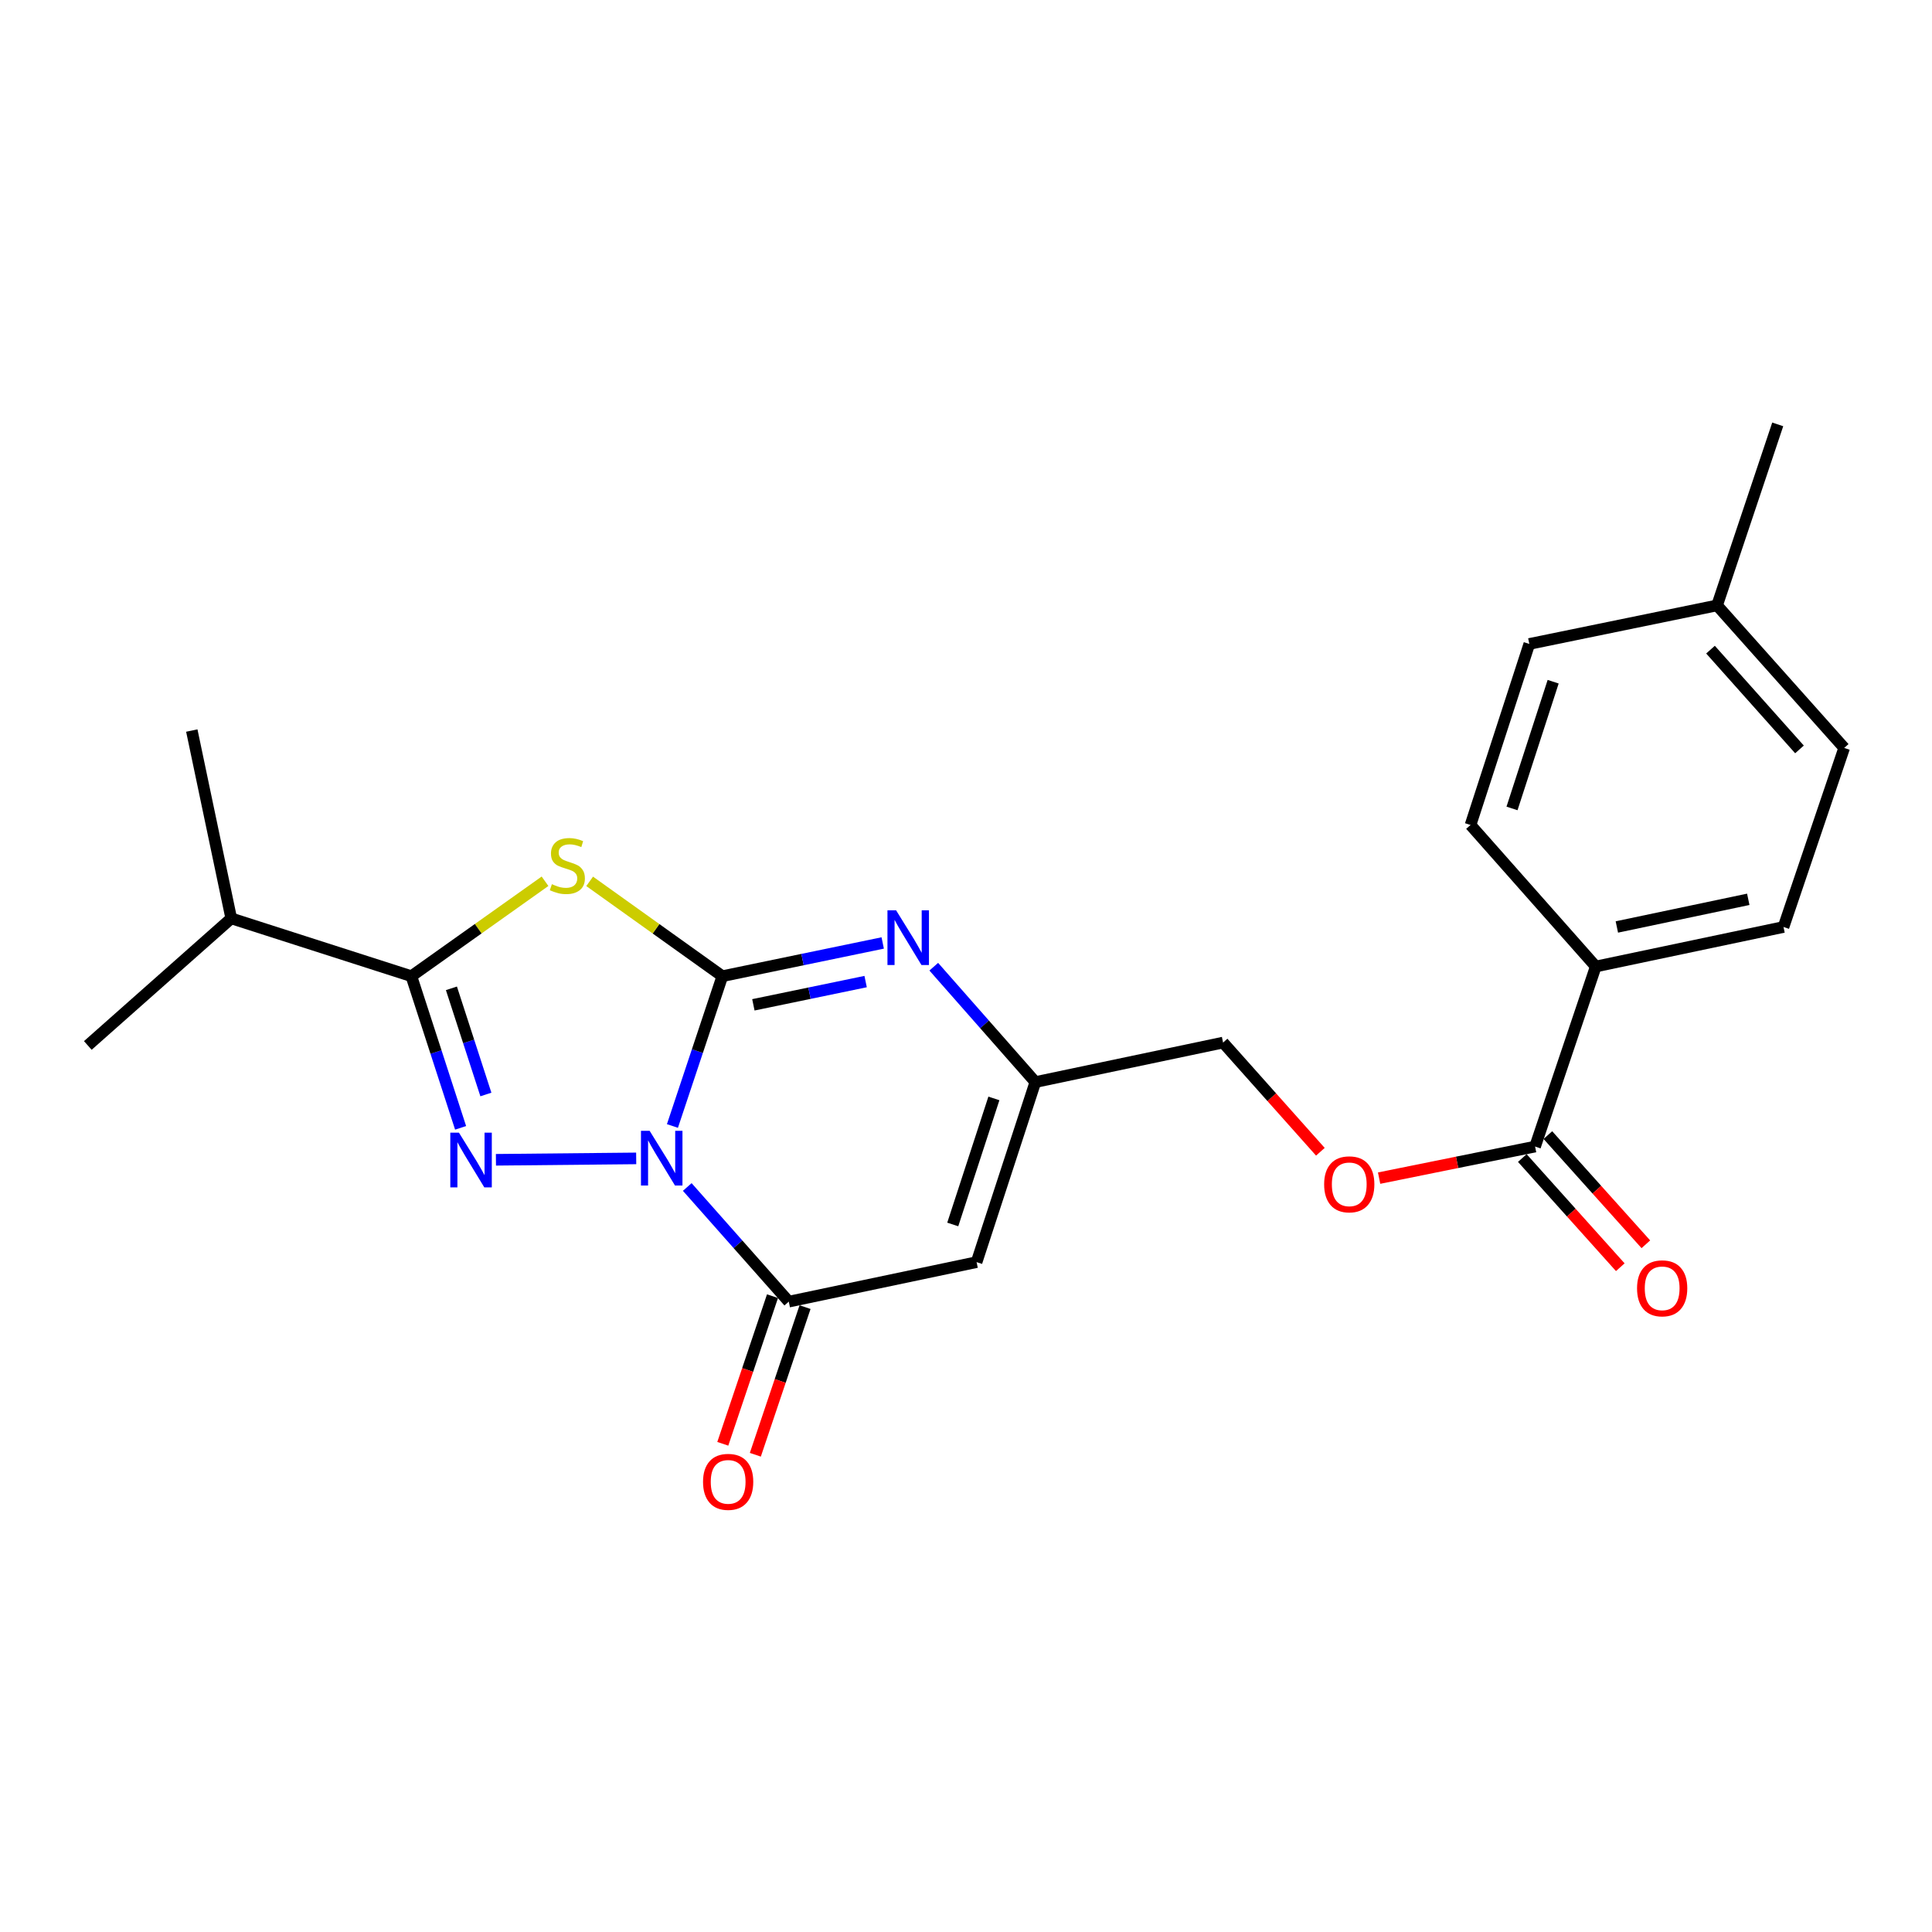 <?xml version='1.0' encoding='iso-8859-1'?>
<svg version='1.1' baseProfile='full'
              xmlns='http://www.w3.org/2000/svg'
                      xmlns:rdkit='http://www.rdkit.org/xml'
                      xmlns:xlink='http://www.w3.org/1999/xlink'
                  xml:space='preserve'
width='1000px' height='1000px' viewBox='0 0 1000 1000'>
<!-- END OF HEADER -->
<rect style='opacity:1.0;fill:#FFFFFF;stroke:none' width='1000' height='1000' x='0' y='0'> </rect>
<path class='bond-0' d='M 348.049,582.812 L 360.969,544.041' style='fill:none;fill-rule:evenodd;stroke:#0000FF;stroke-width:6px;stroke-linecap:butt;stroke-linejoin:miter;stroke-opacity:1' />
<path class='bond-0' d='M 360.969,544.041 L 373.888,505.27' style='fill:none;fill-rule:evenodd;stroke:#000000;stroke-width:6px;stroke-linecap:butt;stroke-linejoin:miter;stroke-opacity:1' />
<path class='bond-1' d='M 329.296,599.585 L 256.693,600.304' style='fill:none;fill-rule:evenodd;stroke:#0000FF;stroke-width:6px;stroke-linecap:butt;stroke-linejoin:miter;stroke-opacity:1' />
<path class='bond-4' d='M 355.724,614.385 L 381.994,644.057' style='fill:none;fill-rule:evenodd;stroke:#0000FF;stroke-width:6px;stroke-linecap:butt;stroke-linejoin:miter;stroke-opacity:1' />
<path class='bond-4' d='M 381.994,644.057 L 408.265,673.728' style='fill:none;fill-rule:evenodd;stroke:#000000;stroke-width:6px;stroke-linecap:butt;stroke-linejoin:miter;stroke-opacity:1' />
<path class='bond-2' d='M 373.888,505.27 L 339.546,480.727' style='fill:none;fill-rule:evenodd;stroke:#000000;stroke-width:6px;stroke-linecap:butt;stroke-linejoin:miter;stroke-opacity:1' />
<path class='bond-2' d='M 339.546,480.727 L 305.204,456.183' style='fill:none;fill-rule:evenodd;stroke:#CCCC00;stroke-width:6px;stroke-linecap:butt;stroke-linejoin:miter;stroke-opacity:1' />
<path class='bond-5' d='M 373.888,505.27 L 415.389,496.672' style='fill:none;fill-rule:evenodd;stroke:#000000;stroke-width:6px;stroke-linecap:butt;stroke-linejoin:miter;stroke-opacity:1' />
<path class='bond-5' d='M 415.389,496.672 L 456.891,488.075' style='fill:none;fill-rule:evenodd;stroke:#0000FF;stroke-width:6px;stroke-linecap:butt;stroke-linejoin:miter;stroke-opacity:1' />
<path class='bond-5' d='M 389.945,520.097 L 418.996,514.079' style='fill:none;fill-rule:evenodd;stroke:#000000;stroke-width:6px;stroke-linecap:butt;stroke-linejoin:miter;stroke-opacity:1' />
<path class='bond-5' d='M 418.996,514.079 L 448.046,508.061' style='fill:none;fill-rule:evenodd;stroke:#0000FF;stroke-width:6px;stroke-linecap:butt;stroke-linejoin:miter;stroke-opacity:1' />
<path class='bond-3' d='M 238.408,583.77 L 225.667,544.52' style='fill:none;fill-rule:evenodd;stroke:#0000FF;stroke-width:6px;stroke-linecap:butt;stroke-linejoin:miter;stroke-opacity:1' />
<path class='bond-3' d='M 225.667,544.52 L 212.925,505.27' style='fill:none;fill-rule:evenodd;stroke:#000000;stroke-width:6px;stroke-linecap:butt;stroke-linejoin:miter;stroke-opacity:1' />
<path class='bond-3' d='M 251.493,566.507 L 242.574,539.032' style='fill:none;fill-rule:evenodd;stroke:#0000FF;stroke-width:6px;stroke-linecap:butt;stroke-linejoin:miter;stroke-opacity:1' />
<path class='bond-3' d='M 242.574,539.032 L 233.655,511.557' style='fill:none;fill-rule:evenodd;stroke:#000000;stroke-width:6px;stroke-linecap:butt;stroke-linejoin:miter;stroke-opacity:1' />
<path class='bond-23' d='M 282.103,456.139 L 247.514,480.705' style='fill:none;fill-rule:evenodd;stroke:#CCCC00;stroke-width:6px;stroke-linecap:butt;stroke-linejoin:miter;stroke-opacity:1' />
<path class='bond-23' d='M 247.514,480.705 L 212.925,505.27' style='fill:none;fill-rule:evenodd;stroke:#000000;stroke-width:6px;stroke-linecap:butt;stroke-linejoin:miter;stroke-opacity:1' />
<path class='bond-13' d='M 212.925,505.27 L 119.69,475.347' style='fill:none;fill-rule:evenodd;stroke:#000000;stroke-width:6px;stroke-linecap:butt;stroke-linejoin:miter;stroke-opacity:1' />
<path class='bond-6' d='M 408.265,673.728 L 505.481,653.276' style='fill:none;fill-rule:evenodd;stroke:#000000;stroke-width:6px;stroke-linecap:butt;stroke-linejoin:miter;stroke-opacity:1' />
<path class='bond-10' d='M 399.842,670.893 L 386.979,709.102' style='fill:none;fill-rule:evenodd;stroke:#000000;stroke-width:6px;stroke-linecap:butt;stroke-linejoin:miter;stroke-opacity:1' />
<path class='bond-10' d='M 386.979,709.102 L 374.115,747.311' style='fill:none;fill-rule:evenodd;stroke:#FF0000;stroke-width:6px;stroke-linecap:butt;stroke-linejoin:miter;stroke-opacity:1' />
<path class='bond-10' d='M 416.689,676.564 L 403.826,714.773' style='fill:none;fill-rule:evenodd;stroke:#000000;stroke-width:6px;stroke-linecap:butt;stroke-linejoin:miter;stroke-opacity:1' />
<path class='bond-10' d='M 403.826,714.773 L 390.962,752.982' style='fill:none;fill-rule:evenodd;stroke:#FF0000;stroke-width:6px;stroke-linecap:butt;stroke-linejoin:miter;stroke-opacity:1' />
<path class='bond-24' d='M 483.316,500.365 L 509.607,530.223' style='fill:none;fill-rule:evenodd;stroke:#0000FF;stroke-width:6px;stroke-linecap:butt;stroke-linejoin:miter;stroke-opacity:1' />
<path class='bond-24' d='M 509.607,530.223 L 535.898,560.08' style='fill:none;fill-rule:evenodd;stroke:#000000;stroke-width:6px;stroke-linecap:butt;stroke-linejoin:miter;stroke-opacity:1' />
<path class='bond-7' d='M 505.481,653.276 L 535.898,560.08' style='fill:none;fill-rule:evenodd;stroke:#000000;stroke-width:6px;stroke-linecap:butt;stroke-linejoin:miter;stroke-opacity:1' />
<path class='bond-7' d='M 493.145,633.781 L 514.437,568.544' style='fill:none;fill-rule:evenodd;stroke:#000000;stroke-width:6px;stroke-linecap:butt;stroke-linejoin:miter;stroke-opacity:1' />
<path class='bond-14' d='M 535.898,560.08 L 633.064,539.637' style='fill:none;fill-rule:evenodd;stroke:#000000;stroke-width:6px;stroke-linecap:butt;stroke-linejoin:miter;stroke-opacity:1' />
<path class='bond-8' d='M 794.56,593.459 L 754.193,601.628' style='fill:none;fill-rule:evenodd;stroke:#000000;stroke-width:6px;stroke-linecap:butt;stroke-linejoin:miter;stroke-opacity:1' />
<path class='bond-8' d='M 754.193,601.628 L 713.825,609.797' style='fill:none;fill-rule:evenodd;stroke:#FF0000;stroke-width:6px;stroke-linecap:butt;stroke-linejoin:miter;stroke-opacity:1' />
<path class='bond-9' d='M 794.56,593.459 L 825.965,500.263' style='fill:none;fill-rule:evenodd;stroke:#000000;stroke-width:6px;stroke-linecap:butt;stroke-linejoin:miter;stroke-opacity:1' />
<path class='bond-12' d='M 787.945,599.395 L 813.301,627.653' style='fill:none;fill-rule:evenodd;stroke:#000000;stroke-width:6px;stroke-linecap:butt;stroke-linejoin:miter;stroke-opacity:1' />
<path class='bond-12' d='M 813.301,627.653 L 838.658,655.91' style='fill:none;fill-rule:evenodd;stroke:#FF0000;stroke-width:6px;stroke-linecap:butt;stroke-linejoin:miter;stroke-opacity:1' />
<path class='bond-12' d='M 801.176,587.523 L 826.532,615.781' style='fill:none;fill-rule:evenodd;stroke:#000000;stroke-width:6px;stroke-linecap:butt;stroke-linejoin:miter;stroke-opacity:1' />
<path class='bond-12' d='M 826.532,615.781 L 851.888,644.038' style='fill:none;fill-rule:evenodd;stroke:#FF0000;stroke-width:6px;stroke-linecap:butt;stroke-linejoin:miter;stroke-opacity:1' />
<path class='bond-15' d='M 825.965,500.263 L 923.141,479.811' style='fill:none;fill-rule:evenodd;stroke:#000000;stroke-width:6px;stroke-linecap:butt;stroke-linejoin:miter;stroke-opacity:1' />
<path class='bond-15' d='M 836.88,479.8 L 904.903,465.484' style='fill:none;fill-rule:evenodd;stroke:#000000;stroke-width:6px;stroke-linecap:butt;stroke-linejoin:miter;stroke-opacity:1' />
<path class='bond-16' d='M 825.965,500.263 L 761.141,427.016' style='fill:none;fill-rule:evenodd;stroke:#000000;stroke-width:6px;stroke-linecap:butt;stroke-linejoin:miter;stroke-opacity:1' />
<path class='bond-11' d='M 683.424,596.15 L 658.244,567.894' style='fill:none;fill-rule:evenodd;stroke:#FF0000;stroke-width:6px;stroke-linecap:butt;stroke-linejoin:miter;stroke-opacity:1' />
<path class='bond-11' d='M 658.244,567.894 L 633.064,539.637' style='fill:none;fill-rule:evenodd;stroke:#000000;stroke-width:6px;stroke-linecap:butt;stroke-linejoin:miter;stroke-opacity:1' />
<path class='bond-20' d='M 119.69,475.347 L 45.455,541.128' style='fill:none;fill-rule:evenodd;stroke:#000000;stroke-width:6px;stroke-linecap:butt;stroke-linejoin:miter;stroke-opacity:1' />
<path class='bond-21' d='M 119.69,475.347 L 99.277,378.131' style='fill:none;fill-rule:evenodd;stroke:#000000;stroke-width:6px;stroke-linecap:butt;stroke-linejoin:miter;stroke-opacity:1' />
<path class='bond-17' d='M 923.141,479.811 L 954.545,387.128' style='fill:none;fill-rule:evenodd;stroke:#000000;stroke-width:6px;stroke-linecap:butt;stroke-linejoin:miter;stroke-opacity:1' />
<path class='bond-18' d='M 761.141,427.016 L 791.568,333.306' style='fill:none;fill-rule:evenodd;stroke:#000000;stroke-width:6px;stroke-linecap:butt;stroke-linejoin:miter;stroke-opacity:1' />
<path class='bond-18' d='M 782.612,418.449 L 803.911,352.852' style='fill:none;fill-rule:evenodd;stroke:#000000;stroke-width:6px;stroke-linecap:butt;stroke-linejoin:miter;stroke-opacity:1' />
<path class='bond-25' d='M 954.545,387.128 L 888.754,313.357' style='fill:none;fill-rule:evenodd;stroke:#000000;stroke-width:6px;stroke-linecap:butt;stroke-linejoin:miter;stroke-opacity:1' />
<path class='bond-25' d='M 931.41,387.894 L 885.356,336.254' style='fill:none;fill-rule:evenodd;stroke:#000000;stroke-width:6px;stroke-linecap:butt;stroke-linejoin:miter;stroke-opacity:1' />
<path class='bond-19' d='M 791.568,333.306 L 888.754,313.357' style='fill:none;fill-rule:evenodd;stroke:#000000;stroke-width:6px;stroke-linecap:butt;stroke-linejoin:miter;stroke-opacity:1' />
<path class='bond-22' d='M 888.754,313.357 L 920.149,219.657' style='fill:none;fill-rule:evenodd;stroke:#000000;stroke-width:6px;stroke-linecap:butt;stroke-linejoin:miter;stroke-opacity:1' />
<path  class='atom-0' d='M 336.244 585.294
L 345.524 600.294
Q 346.444 601.774, 347.924 604.454
Q 349.404 607.134, 349.484 607.294
L 349.484 585.294
L 353.244 585.294
L 353.244 613.614
L 349.364 613.614
L 339.404 597.214
Q 338.244 595.294, 337.004 593.094
Q 335.804 590.894, 335.444 590.214
L 335.444 613.614
L 331.764 613.614
L 331.764 585.294
L 336.244 585.294
' fill='#0000FF'/>
<path  class='atom-2' d='M 237.556 586.272
L 246.836 601.272
Q 247.756 602.752, 249.236 605.432
Q 250.716 608.112, 250.796 608.272
L 250.796 586.272
L 254.556 586.272
L 254.556 614.592
L 250.676 614.592
L 240.716 598.192
Q 239.556 596.272, 238.316 594.072
Q 237.116 591.872, 236.756 591.192
L 236.756 614.592
L 233.076 614.592
L 233.076 586.272
L 237.556 586.272
' fill='#0000FF'/>
<path  class='atom-3' d='M 285.659 457.652
Q 285.979 457.772, 287.299 458.332
Q 288.619 458.892, 290.059 459.252
Q 291.539 459.572, 292.979 459.572
Q 295.659 459.572, 297.219 458.292
Q 298.779 456.972, 298.779 454.692
Q 298.779 453.132, 297.979 452.172
Q 297.219 451.212, 296.019 450.692
Q 294.819 450.172, 292.819 449.572
Q 290.299 448.812, 288.779 448.092
Q 287.299 447.372, 286.219 445.852
Q 285.179 444.332, 285.179 441.772
Q 285.179 438.212, 287.579 436.012
Q 290.019 433.812, 294.819 433.812
Q 298.099 433.812, 301.819 435.372
L 300.899 438.452
Q 297.499 437.052, 294.939 437.052
Q 292.179 437.052, 290.659 438.212
Q 289.139 439.332, 289.179 441.292
Q 289.179 442.812, 289.939 443.732
Q 290.739 444.652, 291.859 445.172
Q 293.019 445.692, 294.939 446.292
Q 297.499 447.092, 299.019 447.892
Q 300.539 448.692, 301.619 450.332
Q 302.739 451.932, 302.739 454.692
Q 302.739 458.612, 300.099 460.732
Q 297.499 462.812, 293.139 462.812
Q 290.619 462.812, 288.699 462.252
Q 286.819 461.732, 284.579 460.812
L 285.659 457.652
' fill='#CCCC00'/>
<path  class='atom-6' d='M 463.827 471.181
L 473.107 486.181
Q 474.027 487.661, 475.507 490.341
Q 476.987 493.021, 477.067 493.181
L 477.067 471.181
L 480.827 471.181
L 480.827 499.501
L 476.947 499.501
L 466.987 483.101
Q 465.827 481.181, 464.587 478.981
Q 463.387 476.781, 463.027 476.101
L 463.027 499.501
L 459.347 499.501
L 459.347 471.181
L 463.827 471.181
' fill='#0000FF'/>
<path  class='atom-11' d='M 363.89 767.005
Q 363.89 760.205, 367.25 756.405
Q 370.61 752.605, 376.89 752.605
Q 383.17 752.605, 386.53 756.405
Q 389.89 760.205, 389.89 767.005
Q 389.89 773.885, 386.49 777.805
Q 383.09 781.685, 376.89 781.685
Q 370.65 781.685, 367.25 777.805
Q 363.89 773.925, 363.89 767.005
M 376.89 778.485
Q 381.21 778.485, 383.53 775.605
Q 385.89 772.685, 385.89 767.005
Q 385.89 761.445, 383.53 758.645
Q 381.21 755.805, 376.89 755.805
Q 372.57 755.805, 370.21 758.605
Q 367.89 761.405, 367.89 767.005
Q 367.89 772.725, 370.21 775.605
Q 372.57 778.485, 376.89 778.485
' fill='#FF0000'/>
<path  class='atom-12' d='M 685.372 613.004
Q 685.372 606.204, 688.732 602.404
Q 692.092 598.604, 698.372 598.604
Q 704.652 598.604, 708.012 602.404
Q 711.372 606.204, 711.372 613.004
Q 711.372 619.884, 707.972 623.804
Q 704.572 627.684, 698.372 627.684
Q 692.132 627.684, 688.732 623.804
Q 685.372 619.924, 685.372 613.004
M 698.372 624.484
Q 702.692 624.484, 705.012 621.604
Q 707.372 618.684, 707.372 613.004
Q 707.372 607.444, 705.012 604.644
Q 702.692 601.804, 698.372 601.804
Q 694.052 601.804, 691.692 604.604
Q 689.372 607.404, 689.372 613.004
Q 689.372 618.724, 691.692 621.604
Q 694.052 624.484, 698.372 624.484
' fill='#FF0000'/>
<path  class='atom-13' d='M 847.332 666.836
Q 847.332 660.036, 850.692 656.236
Q 854.052 652.436, 860.332 652.436
Q 866.612 652.436, 869.972 656.236
Q 873.332 660.036, 873.332 666.836
Q 873.332 673.716, 869.932 677.636
Q 866.532 681.516, 860.332 681.516
Q 854.092 681.516, 850.692 677.636
Q 847.332 673.756, 847.332 666.836
M 860.332 678.316
Q 864.652 678.316, 866.972 675.436
Q 869.332 672.516, 869.332 666.836
Q 869.332 661.276, 866.972 658.476
Q 864.652 655.636, 860.332 655.636
Q 856.012 655.636, 853.652 658.436
Q 851.332 661.236, 851.332 666.836
Q 851.332 672.556, 853.652 675.436
Q 856.012 678.316, 860.332 678.316
' fill='#FF0000'/>
</svg>
